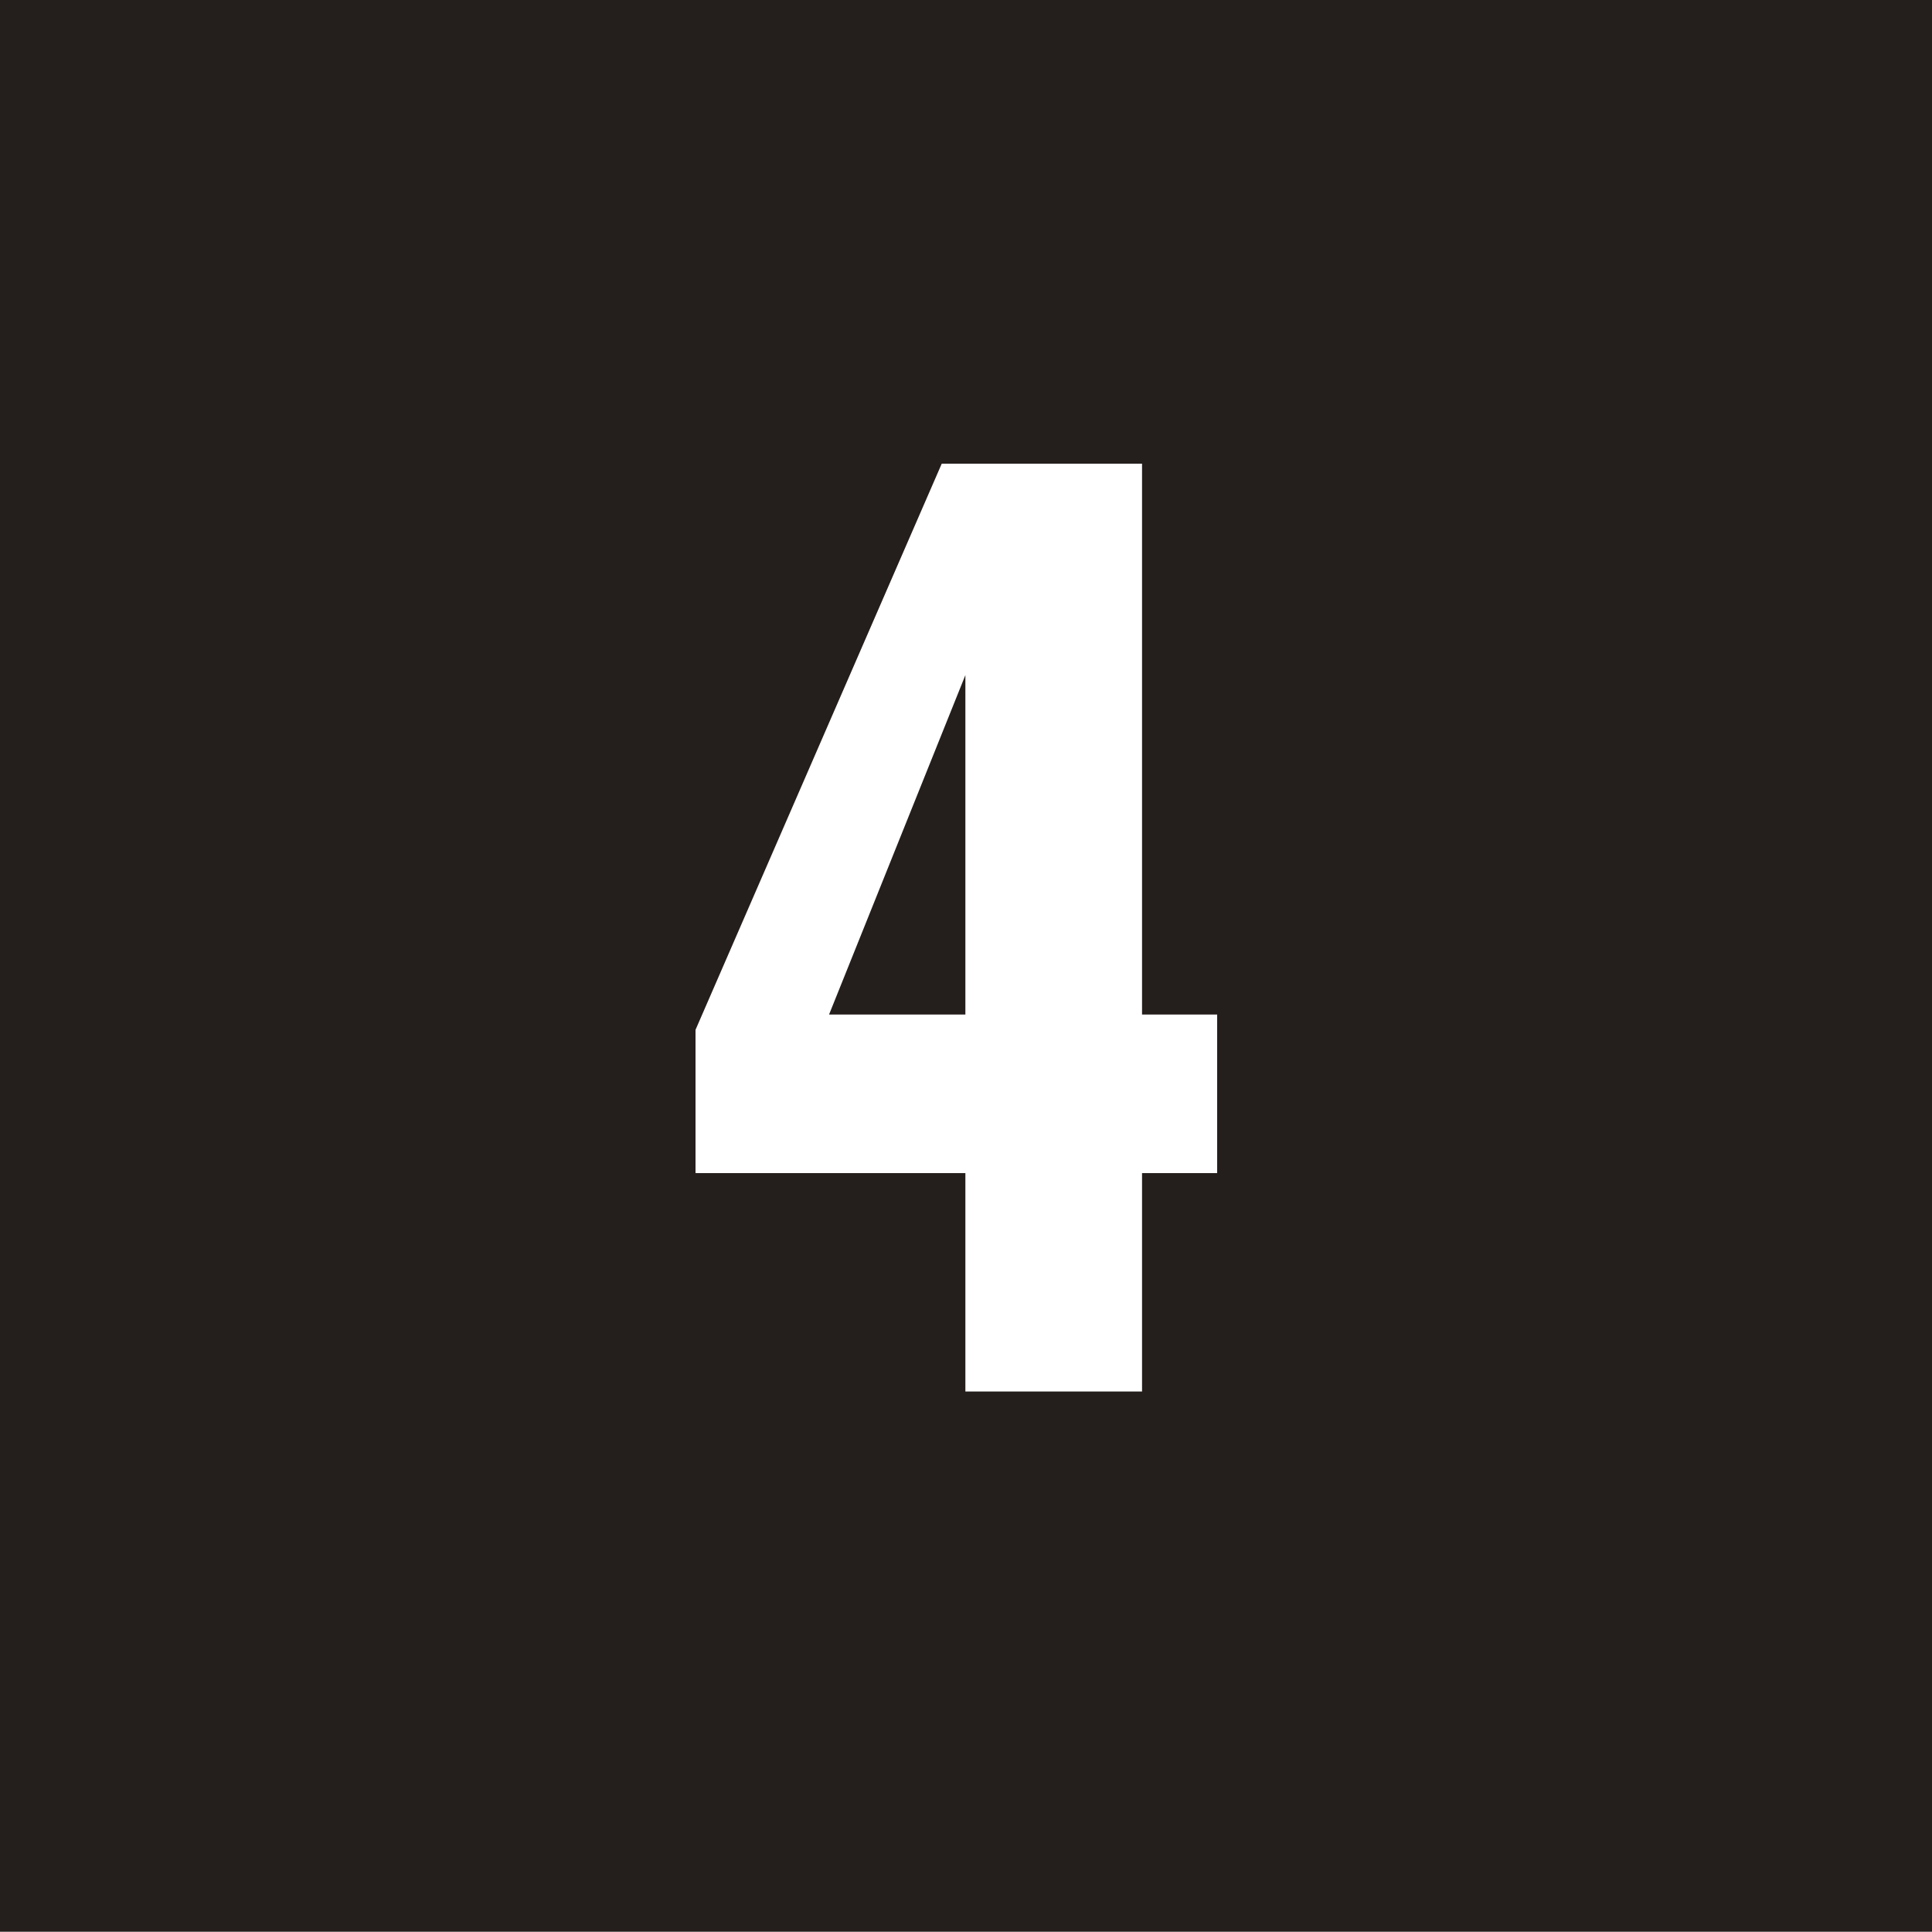 <svg xmlns="http://www.w3.org/2000/svg" width="25" height="24.997" viewBox="0 0 25 24.997">
  <g id="num_square_04" transform="translate(-186 -1227)">
    <rect id="長方形_4885" data-name="長方形 4885" width="25" height="24.997" transform="translate(186 1227)" fill="#241e1c"/>
    <path id="パス_13098" data-name="パス 13098" d="M3.708-12.006.522-4.68v1.854H4.014V0H6.3V-2.826h.972V-4.878H6.3v-7.128Zm.306,7.128H2.25L4.014-9.27Z" transform="translate(194.478 1245.006)" fill="#fff"/>
  </g>
</svg>
